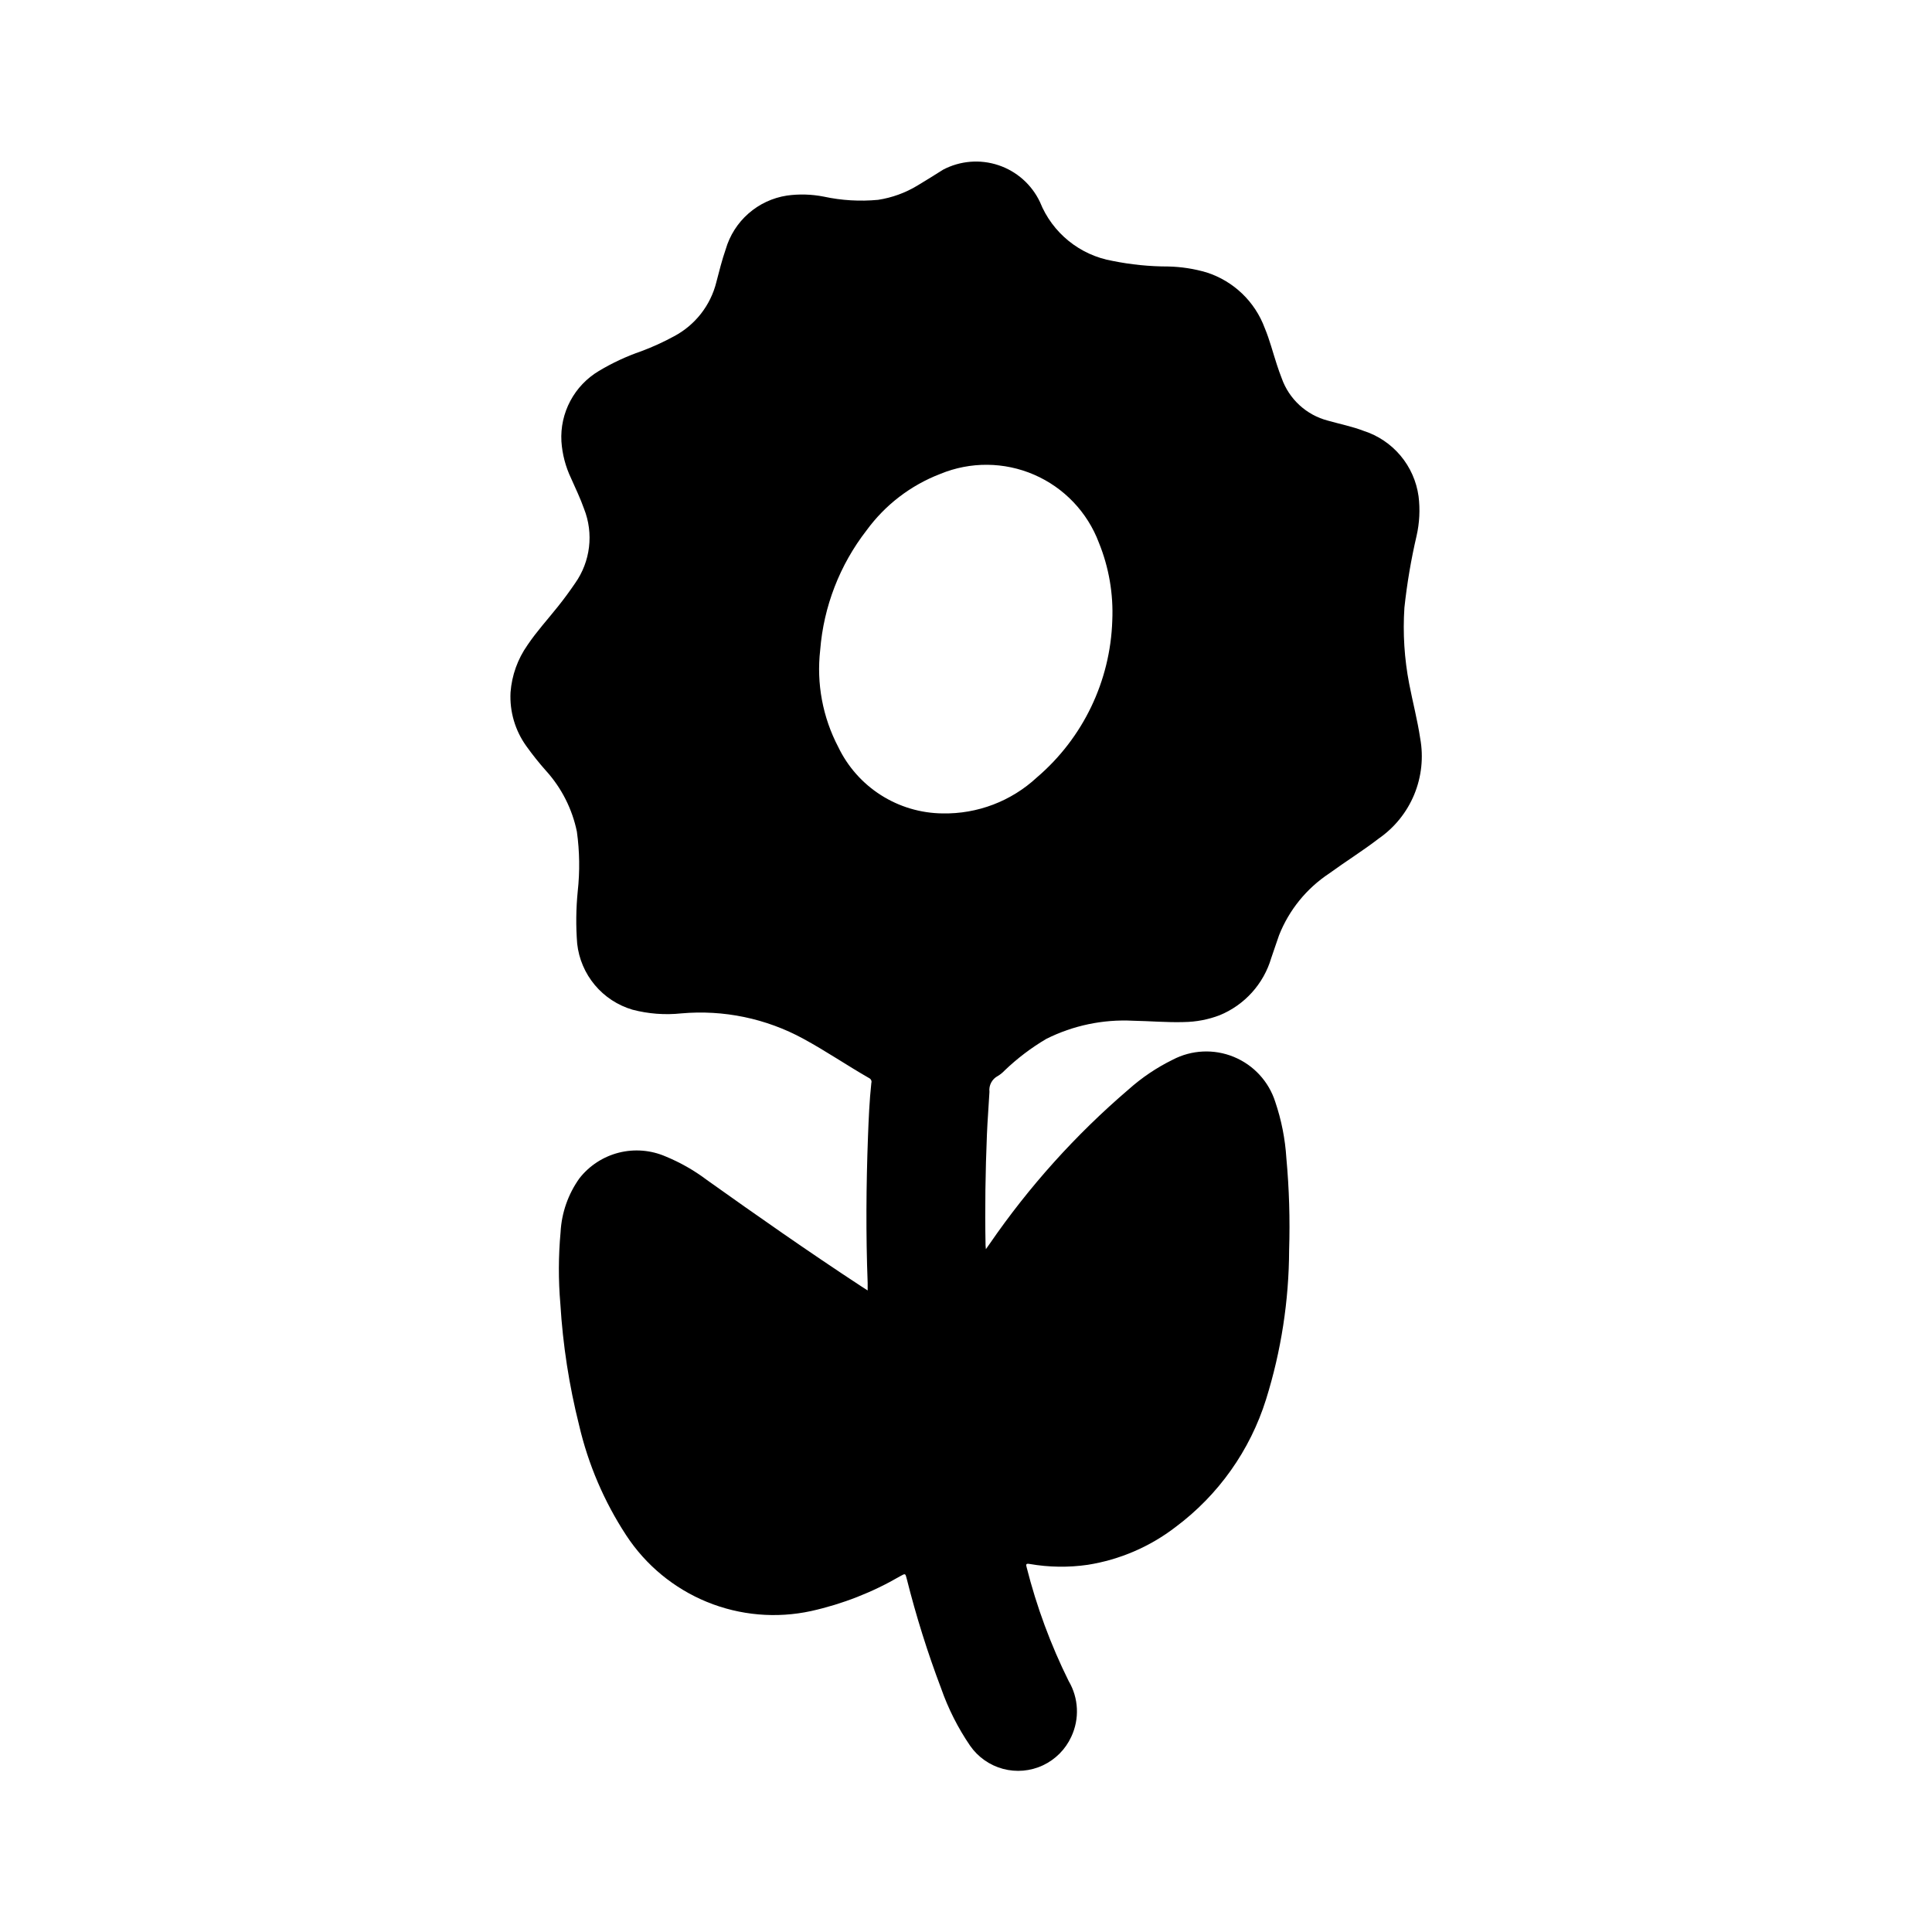 <?xml version="1.0" encoding="UTF-8"?>
<!-- Uploaded to: SVG Find, www.svgrepo.com, Generator: SVG Find Mixer Tools -->
<svg fill="#000000" width="800px" height="800px" version="1.1" viewBox="144 144 512 512" xmlns="http://www.w3.org/2000/svg">
 <path d="m288.77 348.34c4.078 4.535 6.875 10.07 8.109 16.043 0.73 5.242 0.805 10.555 0.227 15.812-0.461 4.609-0.512 9.254-0.148 13.871 0.441 4.043 2.07 7.863 4.68 10.98 2.609 3.117 6.086 5.391 9.988 6.535 4.211 1.102 8.586 1.434 12.918 0.977 11.215-1 22.48 1.34 32.367 6.731 5.984 3.25 11.594 7.086 17.508 10.469 0.438 0.242 0.645 0.758 0.496 1.238-0.512 4.723-0.707 9.445-0.891 14.234-0.48 12.91-0.574 25.82-0.086 38.738v2.016c-0.707-0.457-1.25-0.789-1.785-1.148-13.848-9.086-27.41-18.578-40.895-28.184v-0.004c-3.348-2.512-7-4.59-10.871-6.18-3.914-1.691-8.273-2.043-12.406-0.996-4.129 1.051-7.797 3.438-10.426 6.793-2.988 4.184-4.723 9.133-4.996 14.27-0.582 6.332-0.602 12.703-0.055 19.035 0.656 10.84 2.32 21.594 4.965 32.125 2.418 10.391 6.652 20.277 12.5 29.199 5.184 7.91 12.645 14.059 21.395 17.641 8.754 3.578 18.387 4.414 27.625 2.402 8.289-1.848 16.242-4.961 23.578-9.234 1.363-0.746 1.355-0.789 1.73 0.691 2.473 9.848 5.512 19.543 9.109 29.039 1.883 5.383 4.465 10.492 7.684 15.203 2.086 3.004 5.168 5.176 8.703 6.125 3.531 0.953 7.289 0.621 10.602-0.934 3.312-1.555 5.969-4.231 7.5-7.555 2.234-4.738 1.977-10.273-0.688-14.785-4.766-9.613-8.496-19.711-11.129-30.117-0.227-0.789-0.195-1.078 0.789-0.906h-0.004c5.098 0.891 10.301 0.965 15.422 0.223 8.453-1.344 16.441-4.777 23.23-9.992 11.367-8.469 19.77-20.316 24.004-33.848 4.004-12.82 6.066-26.168 6.113-39.598 0.258-8.113 0.012-16.238-0.73-24.324-0.316-5.074-1.305-10.086-2.938-14.902-1.715-5.41-5.742-9.781-10.992-11.938s-11.188-1.879-16.211 0.762c-4.234 2.078-8.164 4.727-11.684 7.871-14.004 11.984-26.383 25.746-36.824 40.934l-0.984 1.395c-0.047-0.543-0.078-0.789-0.086-1.008-0.188-9.801-0.039-19.594 0.363-29.387 0.148-3.769 0.473-7.527 0.668-11.289-0.211-1.738 0.684-3.422 2.242-4.227 0.668-0.406 1.277-0.902 1.809-1.473 3.34-3.199 7.039-6.004 11.023-8.352 7.106-3.555 15.012-5.211 22.945-4.809 4.512 0.086 9.012 0.488 13.523 0.355v-0.004c3.231-0.039 6.43-0.652 9.449-1.801 6.633-2.719 11.672-8.309 13.695-15.184 0.707-2.008 1.355-4.039 2.07-6.039 2.648-6.68 7.281-12.387 13.273-16.352 4.32-3.148 8.887-5.984 13.137-9.258 4.191-2.902 7.457-6.953 9.406-11.664 1.945-4.715 2.496-9.887 1.578-14.902-0.73-4.863-1.984-9.621-2.914-14.445-1.285-6.644-1.711-13.43-1.266-20.184 0.688-6.406 1.766-12.762 3.227-19.035 0.781-3.438 0.957-6.988 0.52-10.484-0.551-3.965-2.207-7.691-4.781-10.758-2.57-3.062-5.957-5.336-9.766-6.562-3.062-1.172-6.297-1.812-9.445-2.707h-0.004c-5.711-1.473-10.316-5.691-12.277-11.258-0.457-1.18-0.883-2.375-1.273-3.582-1.062-3.227-1.898-6.527-3.203-9.676h-0.004c-2.59-7.031-8.277-12.48-15.414-14.766-3.305-0.973-6.719-1.5-10.164-1.574-4.953 0-9.895-0.496-14.75-1.48-8.695-1.516-15.98-7.426-19.254-15.617-2.191-4.613-6.164-8.137-11.008-9.75-4.844-1.617-10.137-1.184-14.656 1.191-2.25 1.426-4.512 2.832-6.793 4.203-3.199 1.938-6.746 3.223-10.438 3.789-4.812 0.453-9.668 0.168-14.391-0.852-3.223-0.637-6.527-0.73-9.777-0.277-3.777 0.582-7.309 2.227-10.18 4.75-2.875 2.519-4.965 5.809-6.031 9.477-0.992 2.859-1.723 5.801-2.488 8.73h0.004c-1.531 6.141-5.598 11.348-11.188 14.32-2.805 1.531-5.715 2.859-8.707 3.973-3.914 1.348-7.676 3.098-11.227 5.227-3.203 1.906-5.824 4.652-7.574 7.945-1.754 3.289-2.57 7-2.359 10.723 0.227 3.402 1.102 6.731 2.574 9.809 1.172 2.652 2.441 5.273 3.41 8.023v-0.004c2.606 6.566 1.719 14.008-2.363 19.773-1.434 2.102-2.93 4.148-4.519 6.133-2.707 3.402-5.644 6.613-8.086 10.234h0.004c-2.613 3.699-4.168 8.039-4.504 12.555-0.262 5.086 1.219 10.109 4.195 14.242 1.637 2.293 3.398 4.496 5.273 6.598zm72.59-32.078c0.914-11.539 5.184-22.559 12.281-31.703 4.934-6.762 11.715-11.957 19.527-14.957 7.981-3.305 16.961-3.234 24.883 0.199 7.926 3.434 14.121 9.934 17.164 18.016 2.656 6.547 3.867 13.586 3.551 20.641-0.516 16.051-7.766 31.141-19.98 41.566-6.785 6.305-15.758 9.723-25.016 9.539-5.785-0.062-11.438-1.742-16.32-4.852-4.879-3.106-8.793-7.516-11.297-12.734-4.141-7.894-5.812-16.855-4.793-25.715z"/>
</svg>